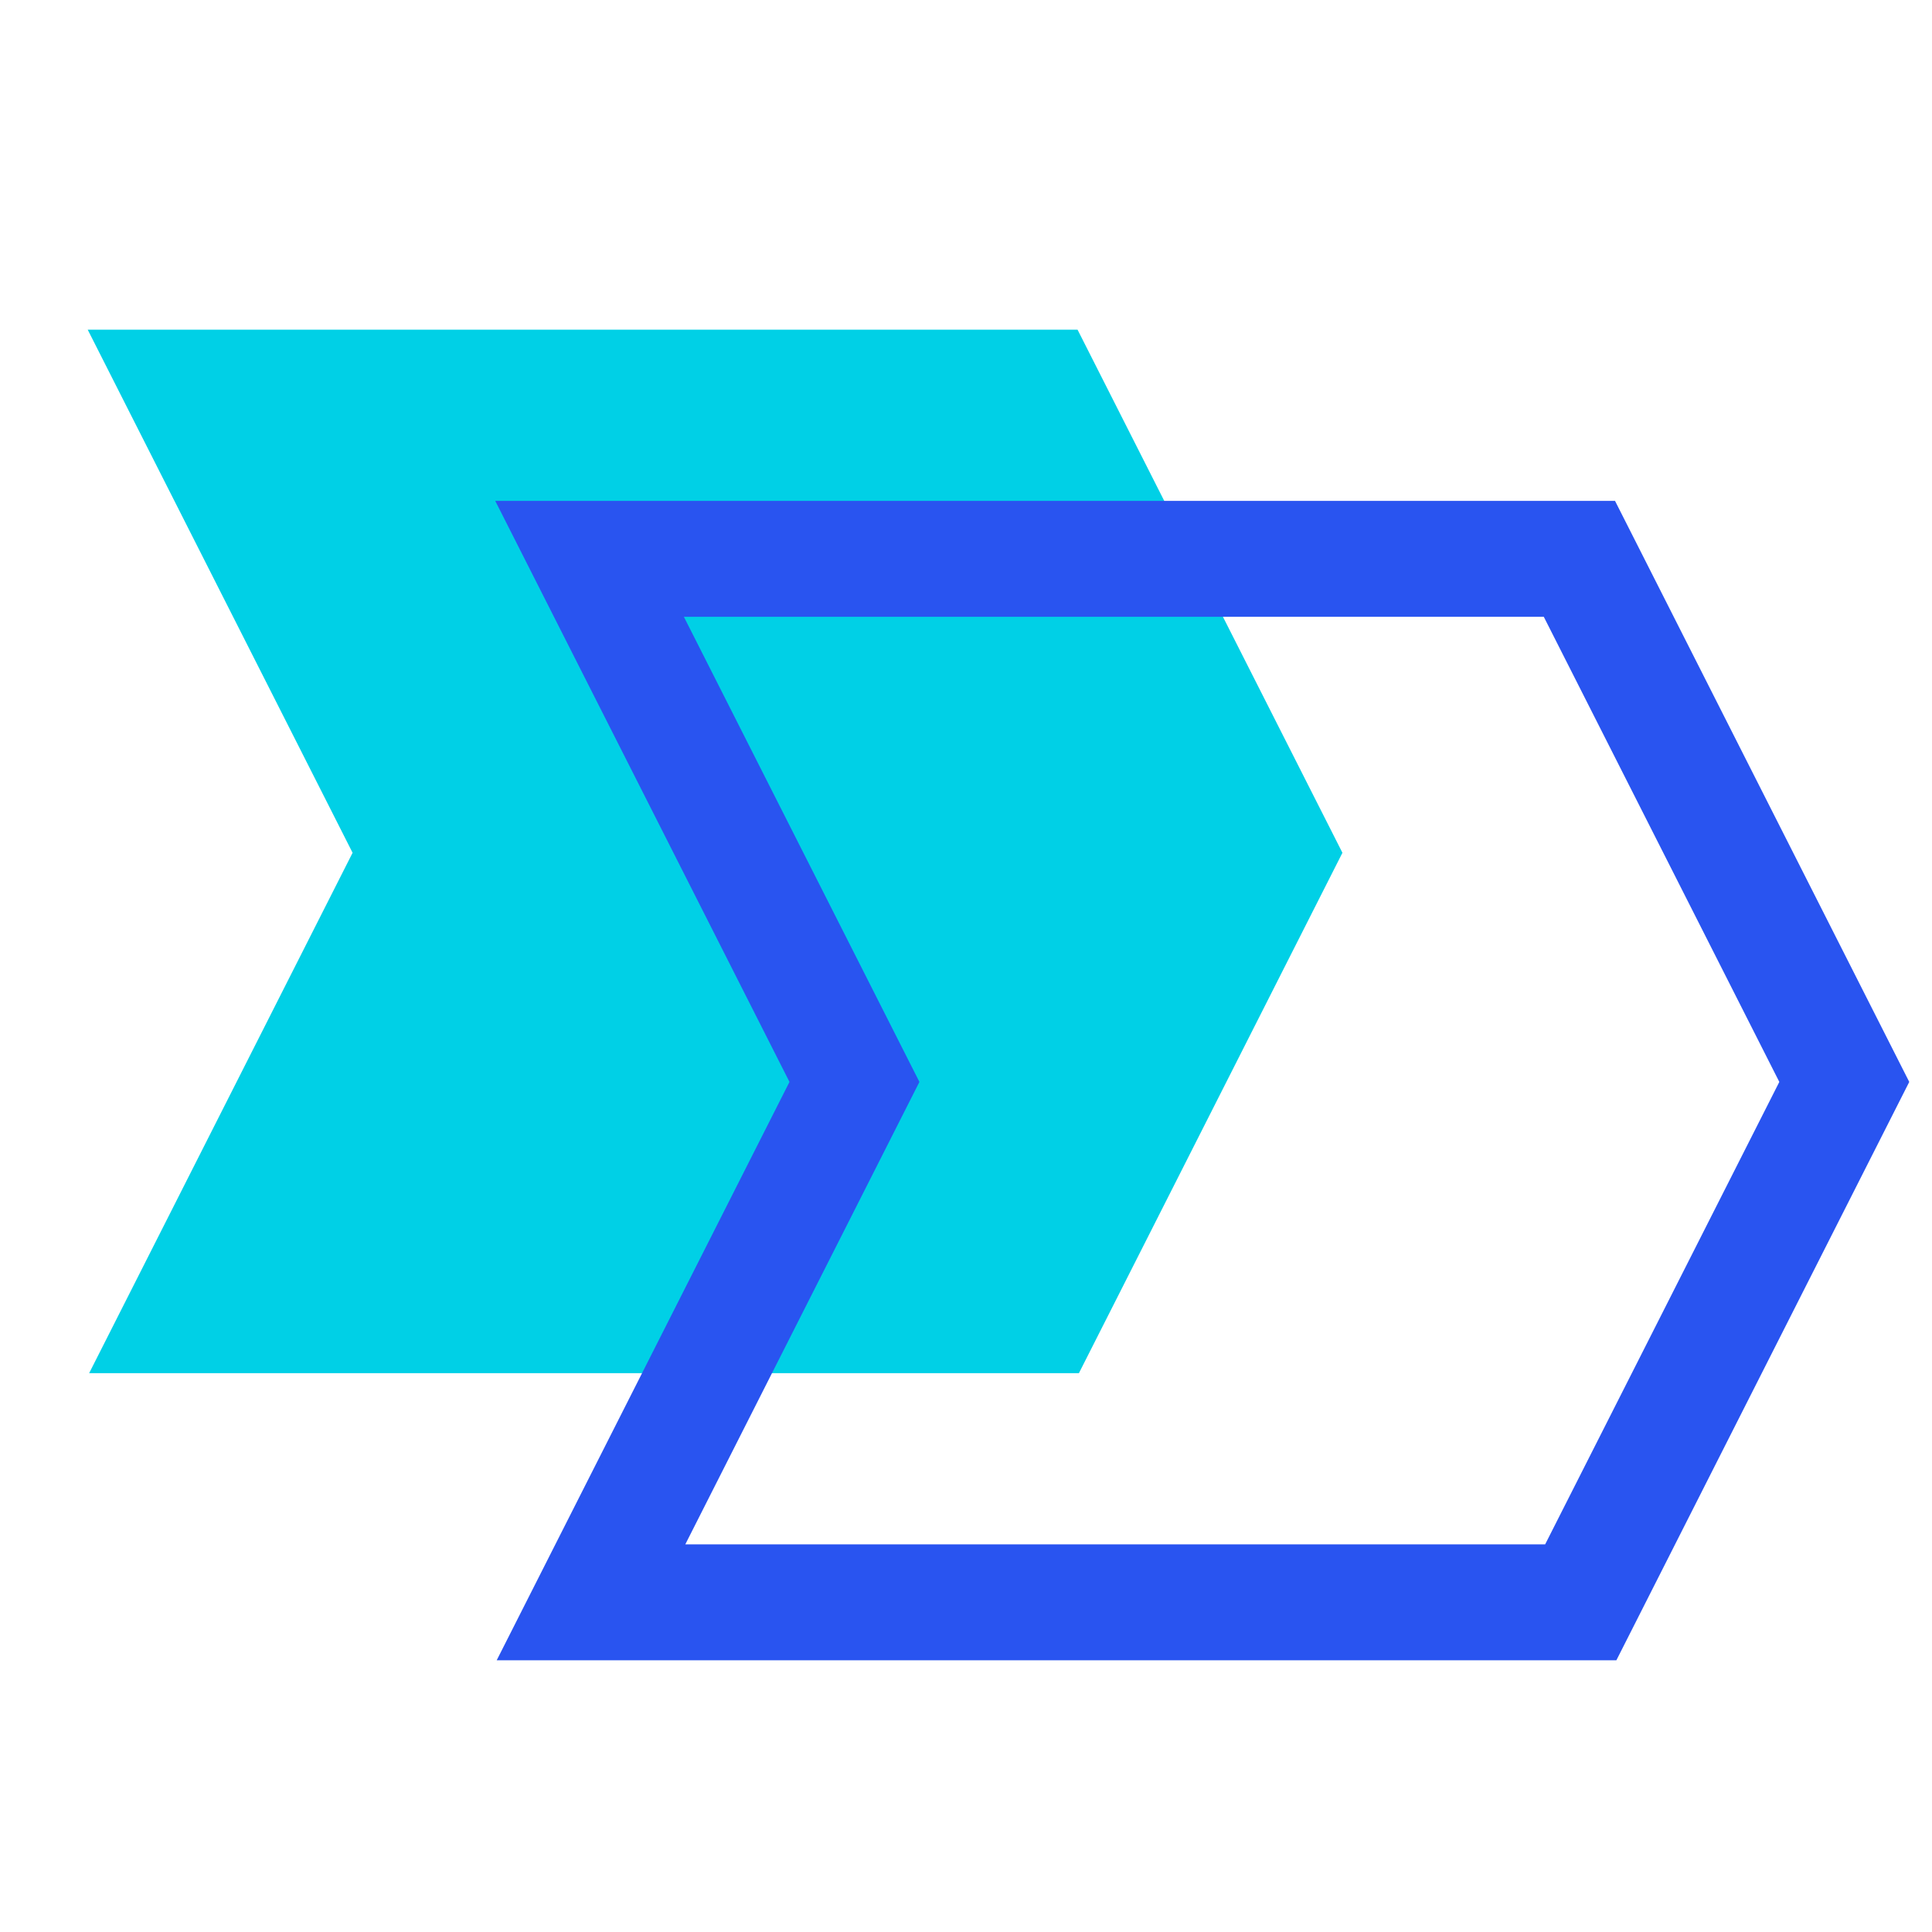 <svg width="50" height="50" viewBox="0 0 50 50" fill="none" xmlns="http://www.w3.org/2000/svg">
<path d="M27.887 8.532H8.125H2.27L9.125 22.07L2.307 35.538H8.055H27.922L34.742 22.07L27.887 8.532Z" fill="#00D0E6"/>
<path d="M40.875 14.463H21.113H15.258L22.113 28L15.295 41.468H21.043H40.91L47.73 28L40.875 14.463Z" stroke="#2954F0" stroke-width="3" stroke-miterlimit="10"/>
</svg>
